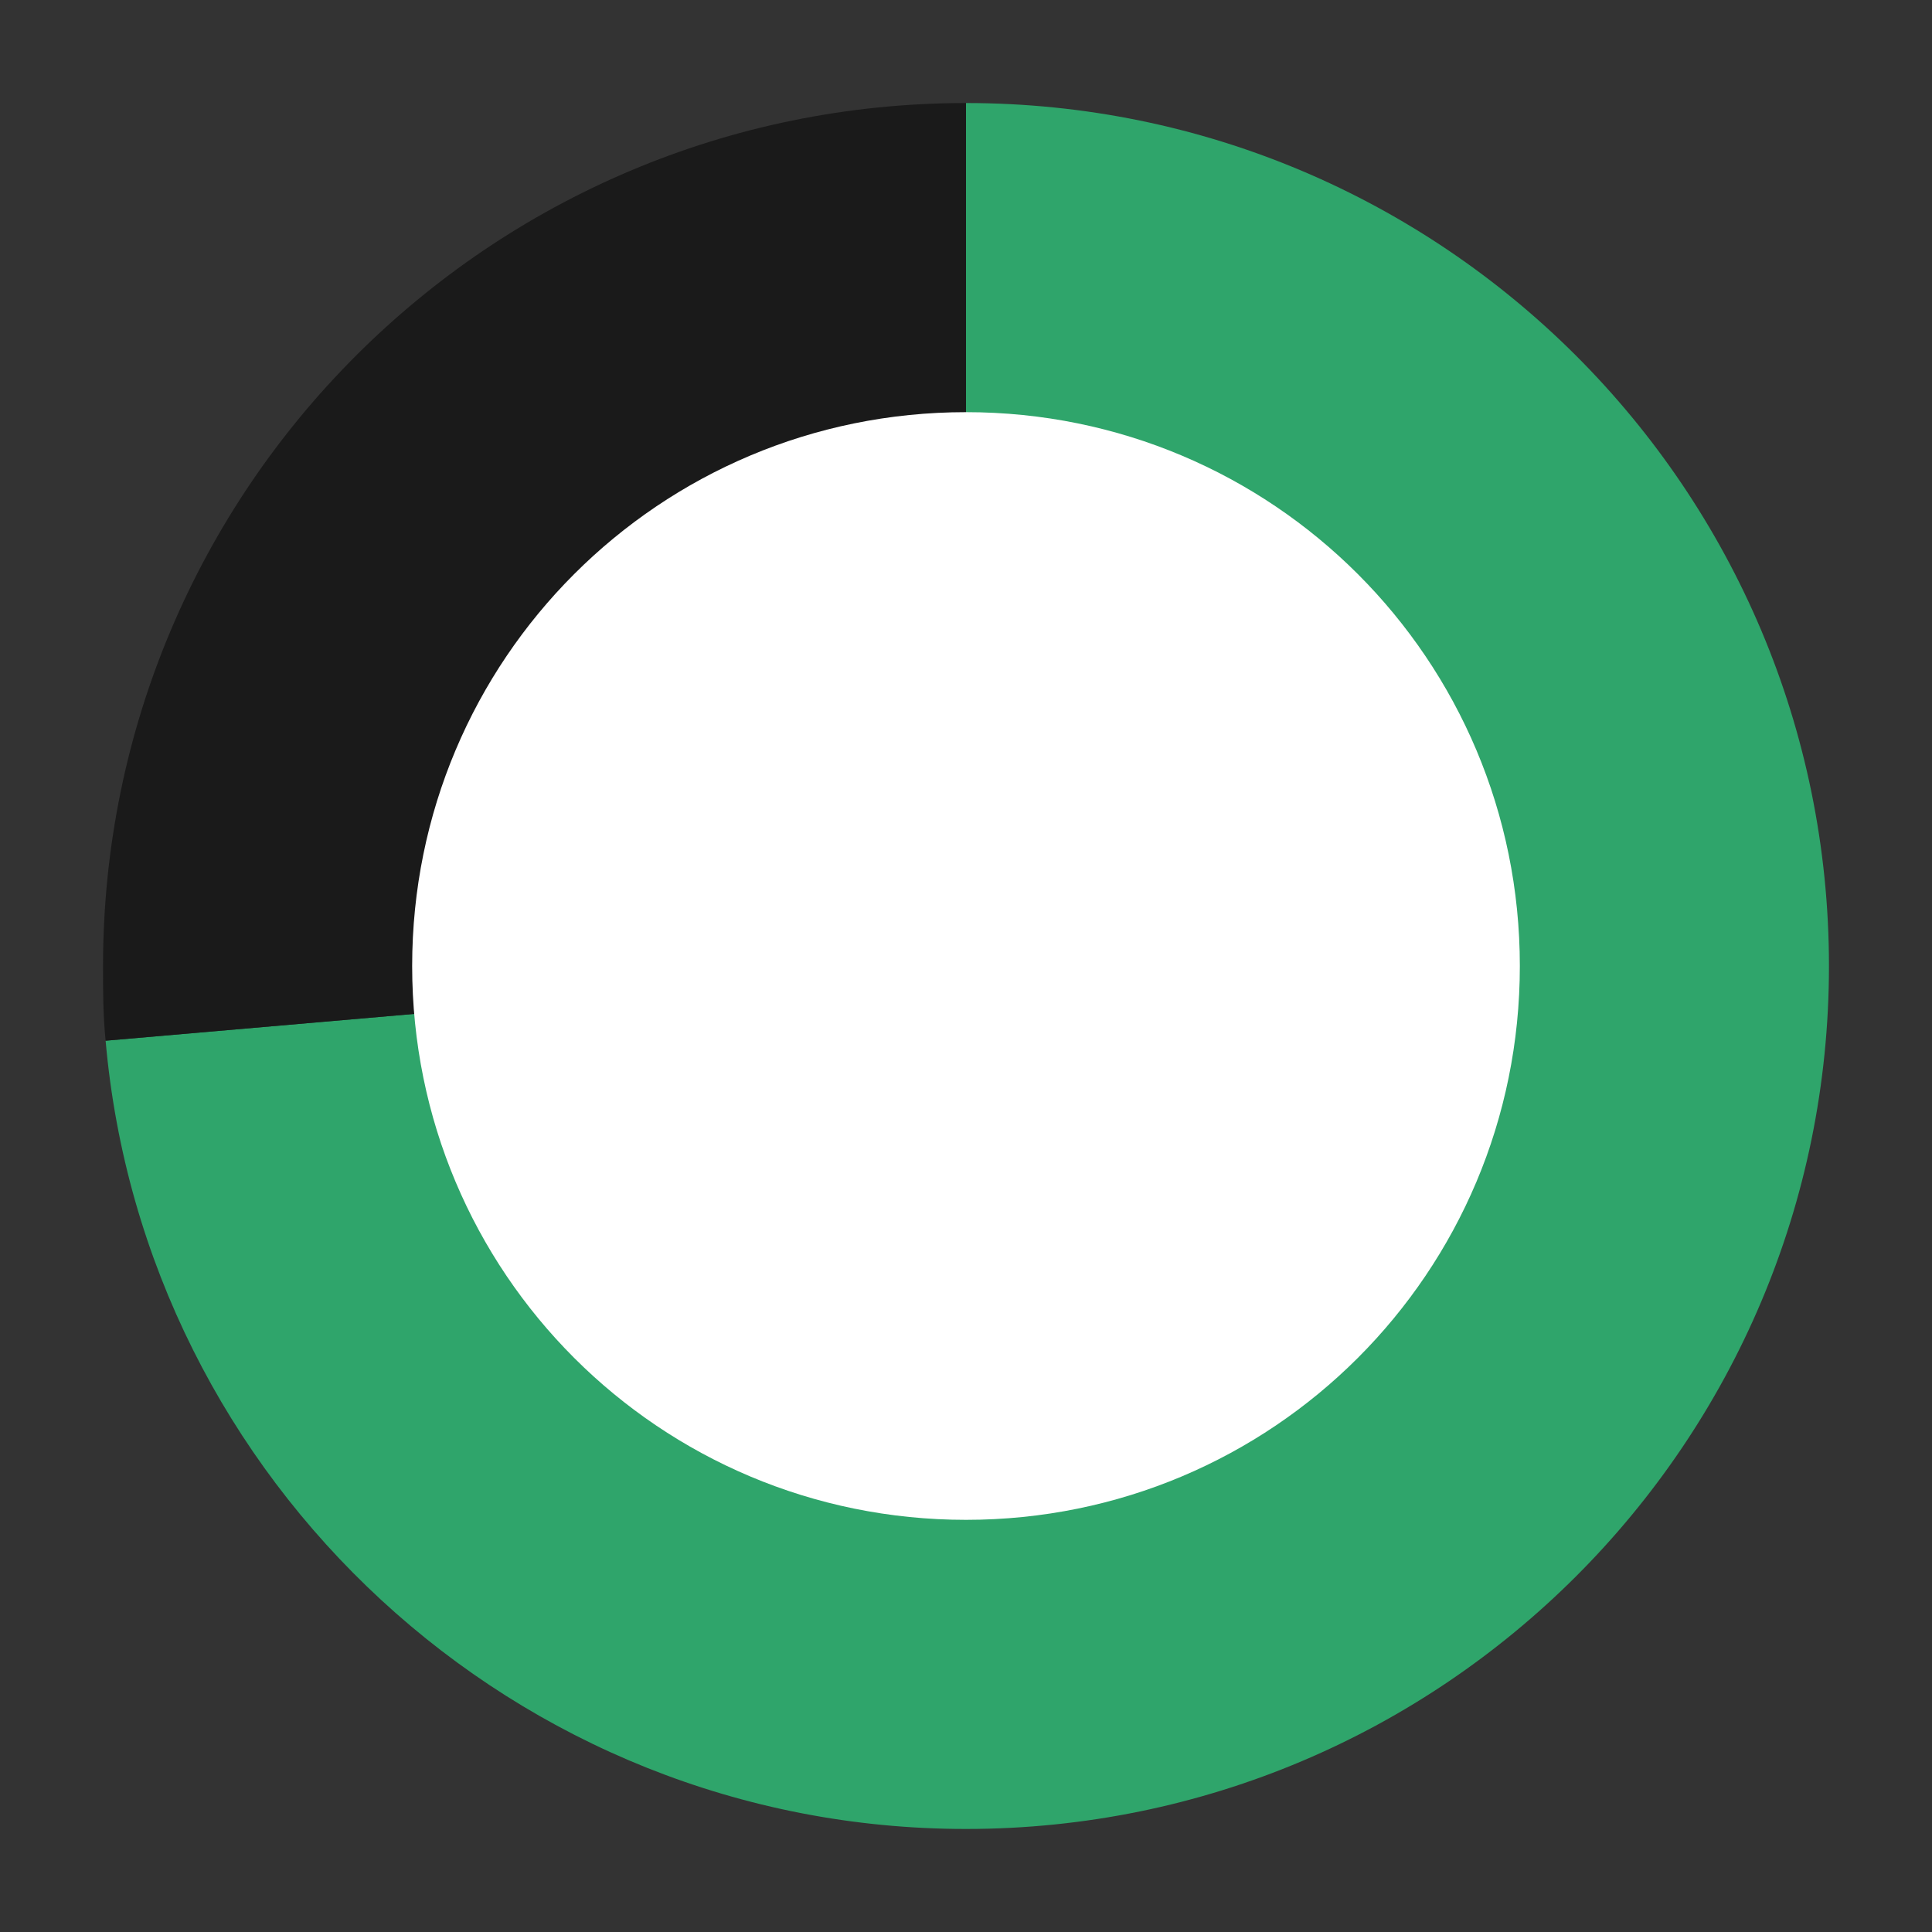 <?xml version="1.0" encoding="utf-8"?>
<!-- Generator: Adobe Illustrator 25.4.1, SVG Export Plug-In . SVG Version: 6.00 Build 0)  -->
<svg version="1.1" id="Layer_1" xmlns="http://www.w3.org/2000/svg" xmlns:xlink="http://www.w3.org/1999/xlink" x="0px" y="0px"
	 viewBox="0 0 75 75" style="enable-background:new 0 0 75 75;" xml:space="preserve">
<rect x="0" y="0" width="75" height="75" fill="#333333" stroke="none"/>
<style type="text/css">
	.st0{clip-path:url(#SVGID_00000024720220779580794930000008357908364022227074_);fill:#2FA56B;}
	.st1{clip-path:url(#SVGID_00000024720220779580794930000008357908364022227074_);fill:#1A1A1A;}
	.st2{clip-path:url(#SVGID_00000024720220779580794930000008357908364022227074_);fill:#FFFFFF;}
</style>
<g>
	<defs>
		<rect id="SVGID_1_" x="4" y="4" width="67" height="67"/>
	</defs>
	<clipPath id="SVGID_00000151509448254025580360000013373921271577488830_">
		<use xlink:href="#SVGID_1_"  style="overflow:visible;"/>
	</clipPath>
	<path style="clip-path:url(#SVGID_00000151509448254025580360000013373921271577488830_);fill:#2FA56B;" d="M37.5,4v33.5L4.1,40.4
		C5.6,57.5,20,71,37.5,71C56,71,71,56,71,37.5C71,19,56,4,37.5,4"/>
	<path style="clip-path:url(#SVGID_00000151509448254025580360000013373921271577488830_);fill:#1A1A1A;" d="M37.5,4
		C19,4,4,19,4,37.5c0,1,0,1.9,0.1,2.9l33.4-2.9V4z"/>
	<path style="clip-path:url(#SVGID_00000151509448254025580360000013373921271577488830_);fill:#FFFFFF;" d="M16,37.5
		C16,49.4,25.6,59,37.5,59C49.4,59,59,49.4,59,37.5S49.4,16,37.5,16C25.6,16,16,25.6,16,37.5"/>
</g>
</svg>
